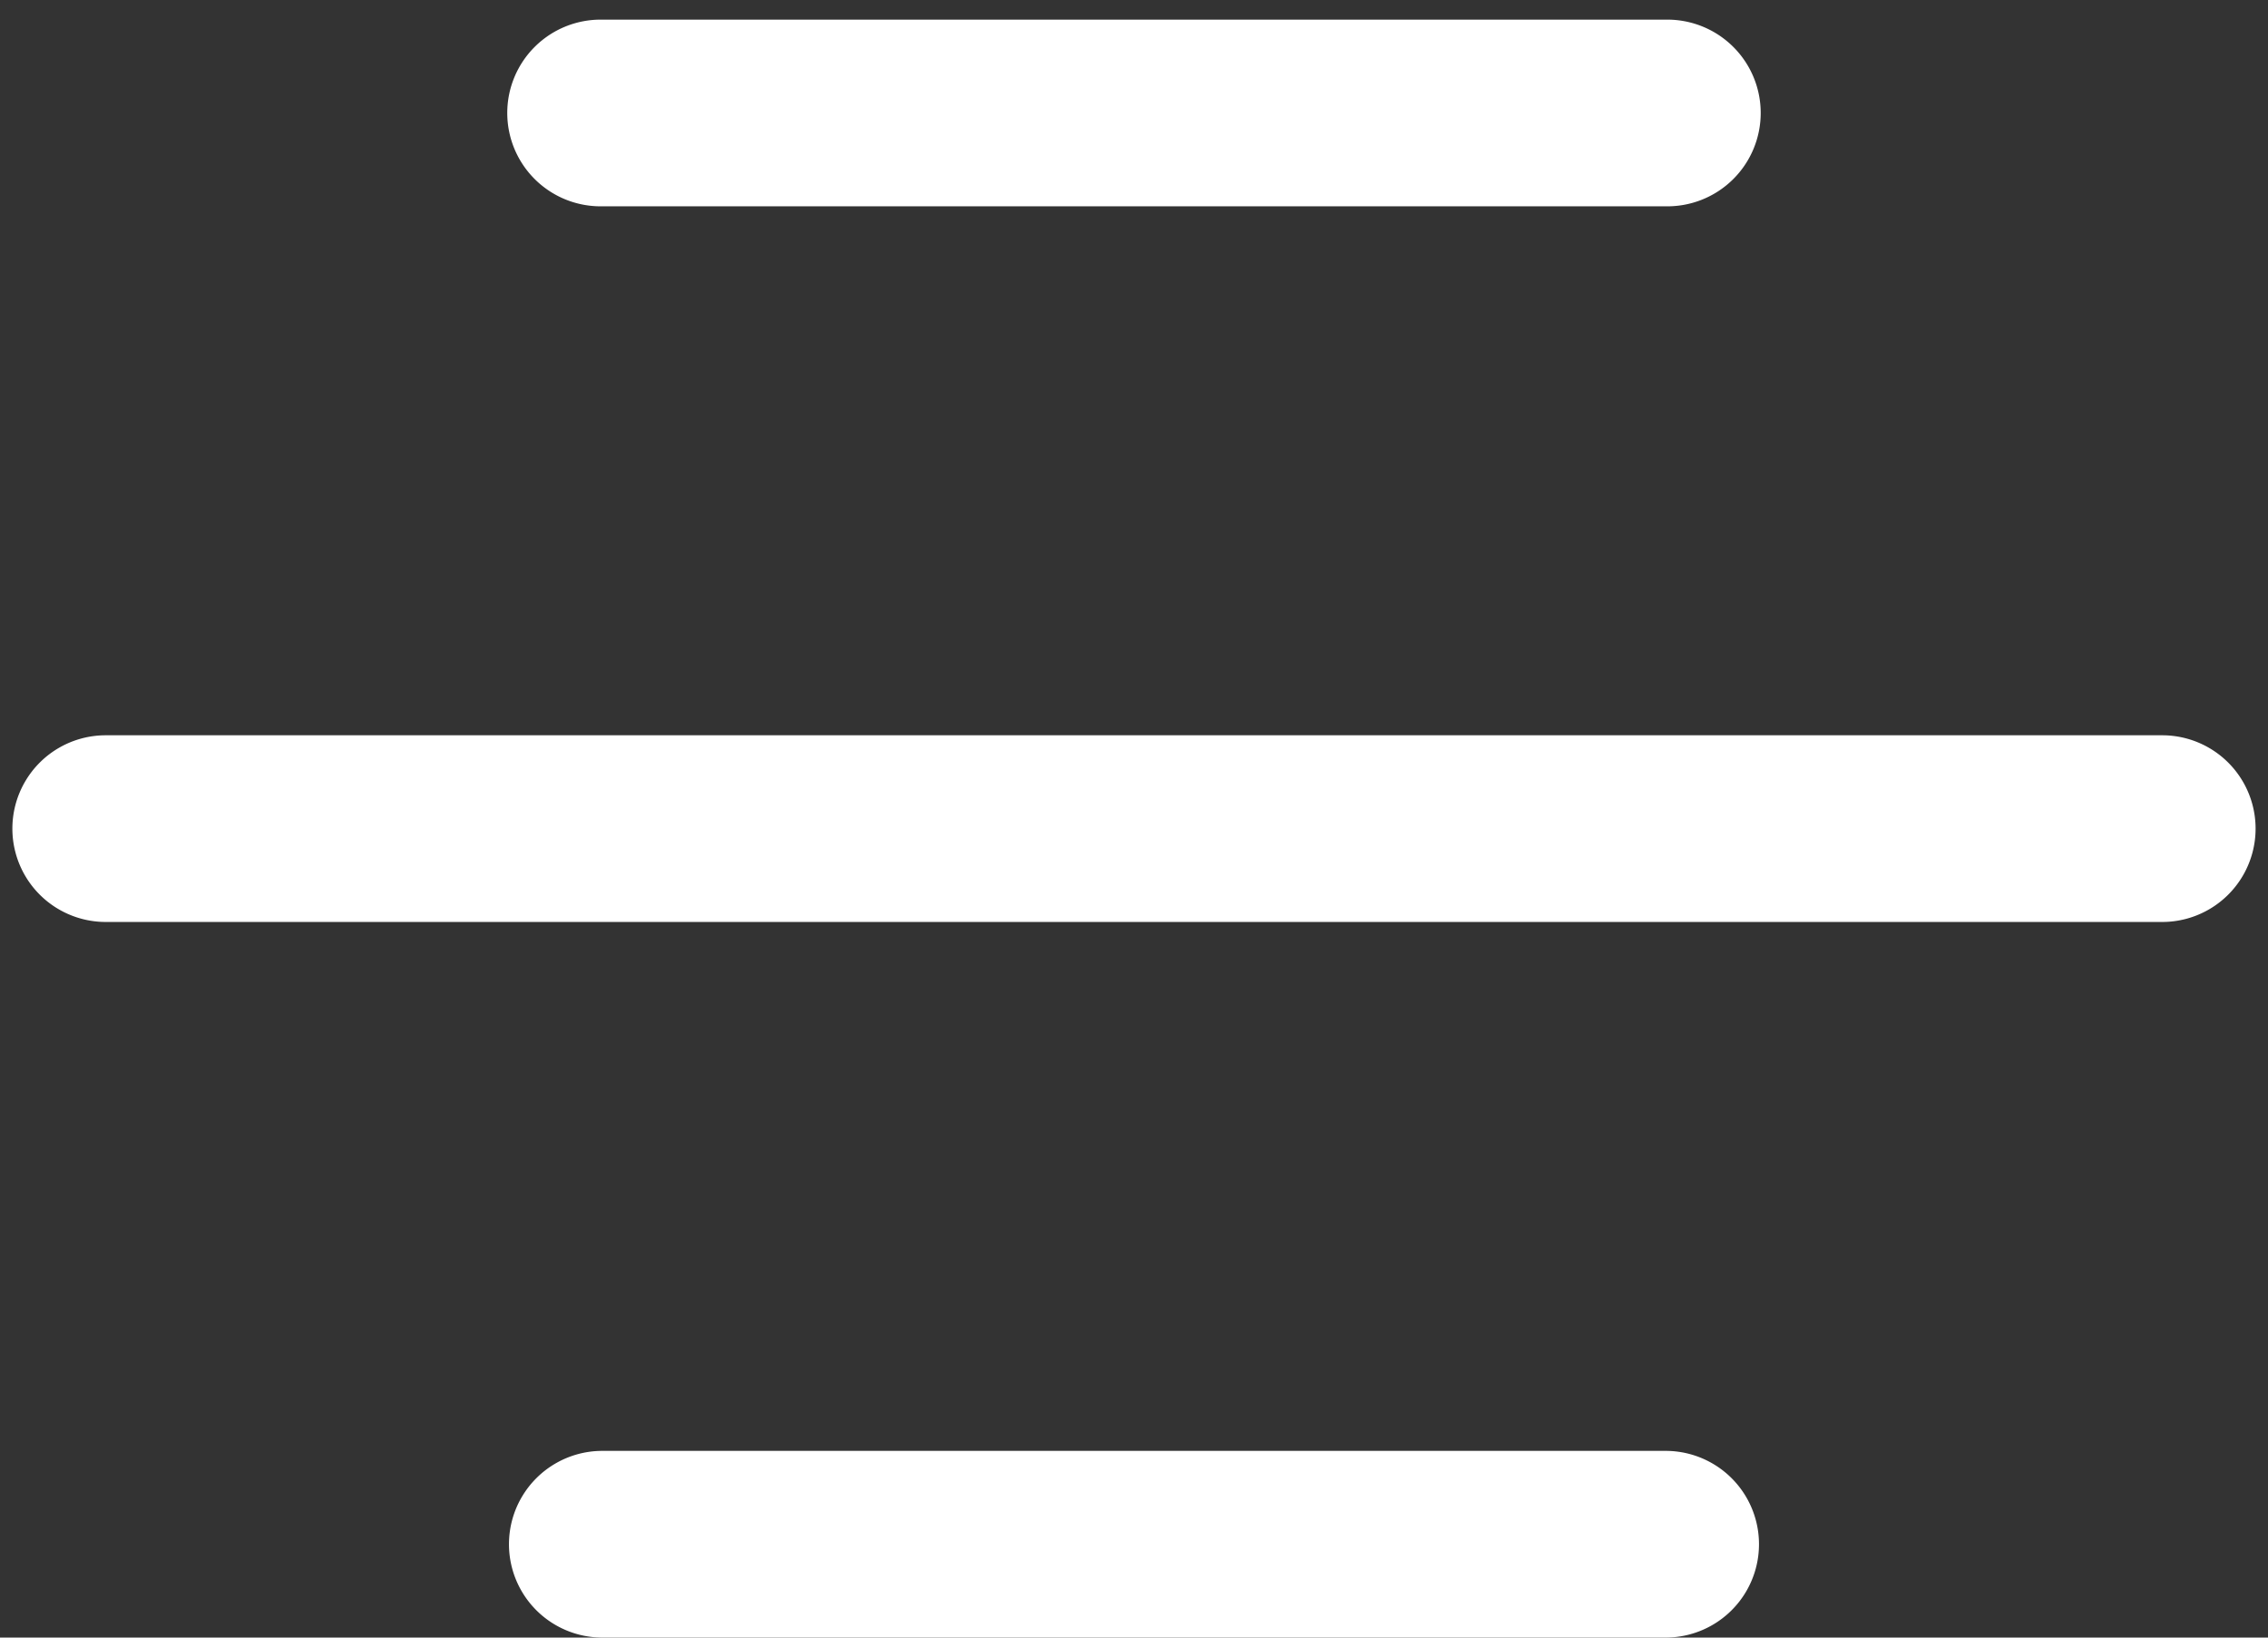 <svg xmlns="http://www.w3.org/2000/svg" viewBox="0 0 72 52">
  <rect x="0" y="0" width="72" height="52" fill="#333333" stroke="none"/>
  <defs>
    <style>
      .cls-1 {
        fill: #fff;
        fill-rule: evenodd;
      }
    </style>
  </defs>
  <path class="cls-1" d="M68.642,29.276H3.357a2.964,2.964,0,1,1,0-5.928H68.642a2.964,2.964,0,1,1,0,5.928h0Zm0,0M52.877,6.551H19.122a2.964,2.964,0,1,1,0-5.927H52.877a2.964,2.964,0,1,1,0,5.927h0Zm0,0,0,45.448H19.122a2.964,2.964,0,1,1,0-5.928H52.877a2.964,2.964,0,1,1,0,5.928h0Zm0,0"/>
</svg>
